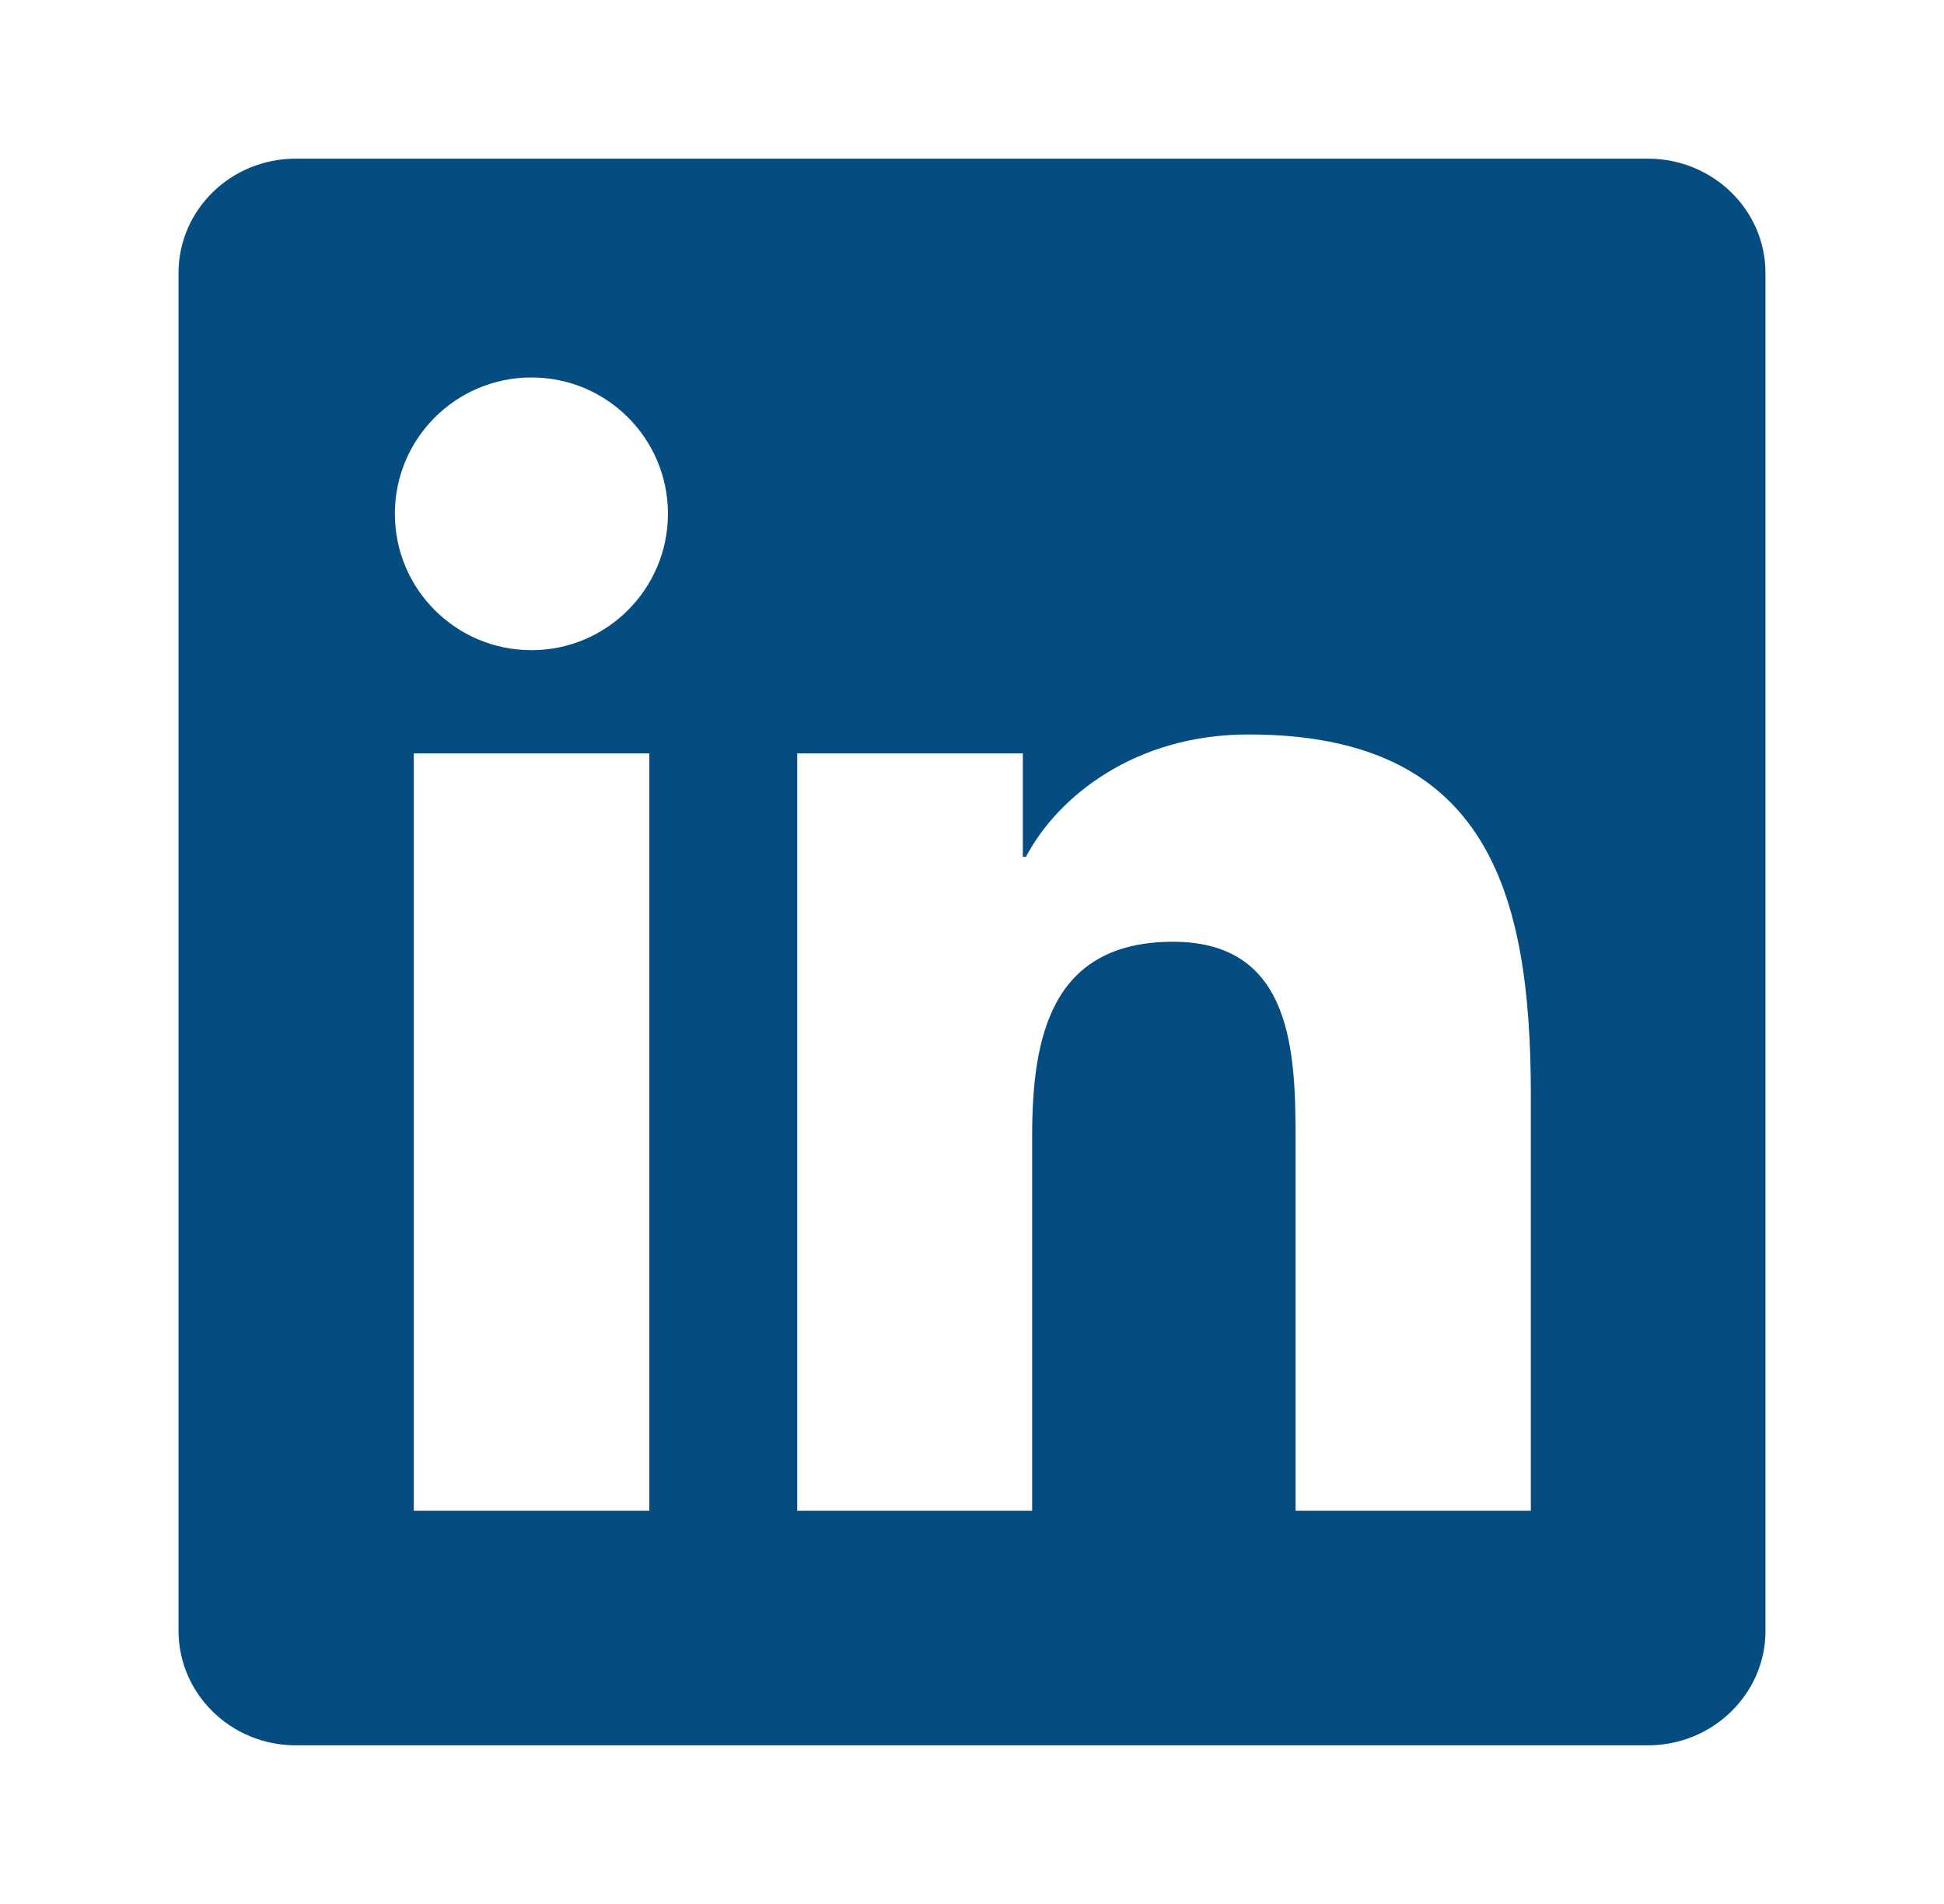 <svg xmlns="http://www.w3.org/2000/svg" width="49" height="48" viewBox="0 0 49 48" fill="none"><g clip-path="url(#clip0_236_1552)"><path d="M41.539 4H7.453C5.82 4 4.5 5.289 4.5 6.883V41.109C4.5 42.703 5.82 44 7.453 44H41.539C43.172 44 44.5 42.703 44.5 41.117V6.883C44.5 5.289 43.172 4 41.539 4ZM16.367 38.086H10.43V18.992H16.367V38.086ZM13.398 16.391C11.492 16.391 9.953 14.852 9.953 12.953C9.953 11.055 11.492 9.516 13.398 9.516C15.297 9.516 16.836 11.055 16.836 12.953C16.836 14.844 15.297 16.391 13.398 16.391ZM38.586 38.086H32.656V28.805C32.656 26.594 32.617 23.742 29.57 23.742C26.484 23.742 26.016 26.156 26.016 28.648V38.086H20.094V18.992H25.781V21.602H25.859C26.648 20.102 28.586 18.516 31.469 18.516C37.477 18.516 38.586 22.469 38.586 27.609V38.086Z" fill="#054D80"></path></g><defs><clipPath id="clip0_236_1552"><rect width="40" height="40" fill="white" transform="translate(4.5 4)"></rect></clipPath></defs></svg>